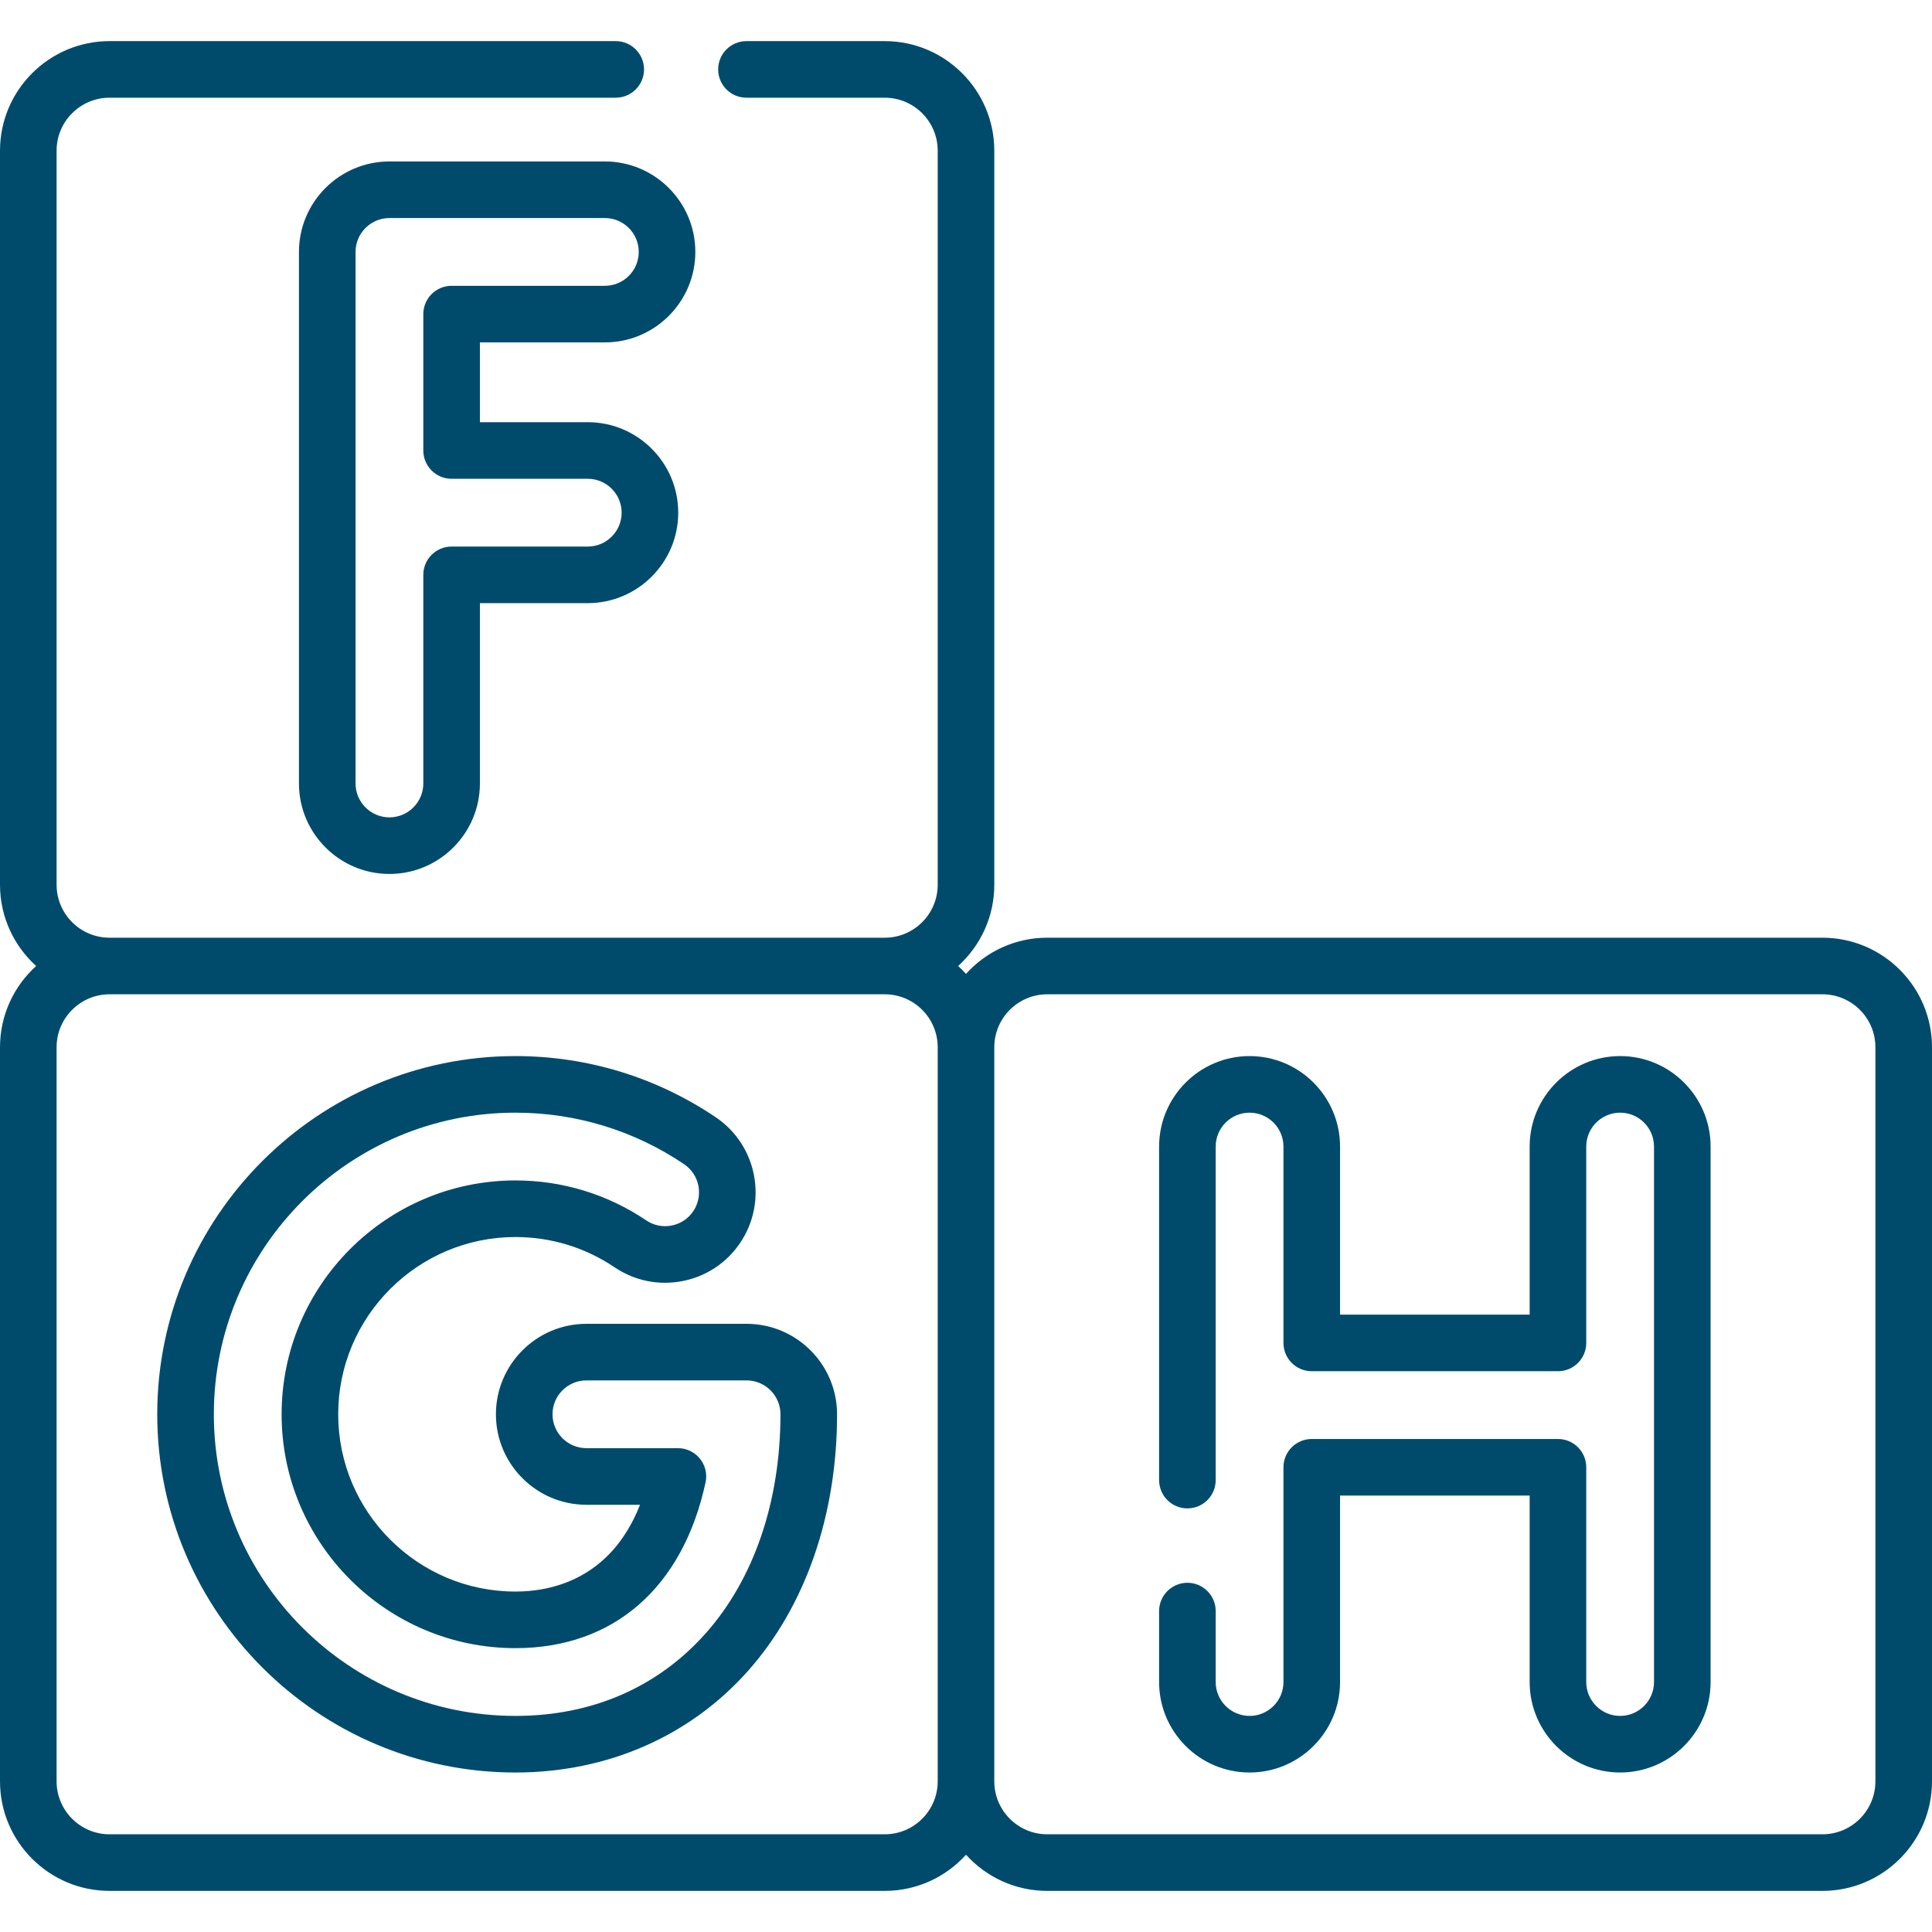 <svg id="Capa_1" enable-background="new 0 0 512.042 512.042" height="512" viewBox="0 0 512.042 512.042" width="512" xmlns="http://www.w3.org/2000/svg"><g><g><path fill="#004B6C" d="m429.386 279.895c-13.222 0-23.979 10.757-23.979 23.979v44.546h-50.25v-44.546c0-13.222-10.757-23.979-23.979-23.979s-23.979 10.757-23.979 23.979v88.399c0 4.142 3.358 7.5 7.5 7.5s7.5-3.358 7.5-7.5v-88.399c0-4.951 4.028-8.979 8.979-8.979s8.979 4.028 8.979 8.979v52.046c0 4.142 3.358 7.5 7.5 7.5h65.25c4.142 0 7.5-3.358 7.5-7.5v-52.046c0-4.951 4.028-8.979 8.979-8.979s8.979 4.028 8.979 8.979v141.918c0 4.951-4.028 8.979-8.979 8.979s-8.979-4.028-8.979-8.979v-56.914c0-4.142-3.358-7.5-7.5-7.5h-65.25c-4.142 0-7.5 3.358-7.5 7.5v56.914c0 4.951-4.028 8.979-8.979 8.979s-8.979-4.028-8.979-8.979v-18.805c0-4.142-3.358-7.5-7.5-7.5s-7.5 3.358-7.5 7.5v18.805c0 13.222 10.757 23.979 23.979 23.979s23.979-10.757 23.979-23.979v-49.414h50.25v49.414c0 13.222 10.757 23.979 23.979 23.979s23.979-10.757 23.979-23.979v-141.917c.001-13.223-10.757-23.98-23.979-23.98z"/><path fill="#004B6C" d="m483.009 248.521h-205.455c-8.533 0-16.217 3.702-21.534 9.582-.659-.728-1.353-1.423-2.081-2.082 5.88-5.317 9.581-13 9.581-21.533v-194.559c0-16.009-13.024-29.033-29.033-29.033h-36.651c-4.142 0-7.5 3.358-7.5 7.5s3.358 7.5 7.5 7.5h36.651c7.738 0 14.033 6.295 14.033 14.033v194.559c0 7.738-6.295 14.033-14.033 14.033h-205.454c-7.738 0-14.033-6.295-14.033-14.033v-194.559c0-7.738 6.295-14.033 14.033-14.033h134.154c4.142 0 7.5-3.358 7.5-7.5s-3.358-7.5-7.5-7.5h-134.154c-16.009 0-29.033 13.024-29.033 29.033v194.559c0 8.533 3.701 16.216 9.581 21.533-5.88 5.317-9.581 13-9.581 21.533v194.559c0 16.009 13.024 29.033 29.033 29.033h205.455c8.533 0 16.216-3.701 21.533-9.581 5.317 5.88 13 9.581 21.533 9.581h205.455c16.009 0 29.033-13.024 29.033-29.033v-194.559c0-16.009-13.024-29.033-29.033-29.033zm-234.488 223.592c0 7.738-6.295 14.033-14.033 14.033h-205.455c-7.738 0-14.033-6.295-14.033-14.033v-194.559c0-7.738 6.295-14.033 14.033-14.033h205.455c7.738 0 14.033 6.295 14.033 14.033zm248.521 0c0 7.738-6.295 14.033-14.033 14.033h-205.455c-7.738 0-14.033-6.295-14.033-14.033v-194.559c0-7.738 6.295-14.033 14.033-14.033h205.455c7.738 0 14.033 6.295 14.033 14.033z"/><path fill="#004B6C" d="m103.211 42.789c-13.222 0-23.979 10.757-23.979 23.979v140.879c0 13.223 10.757 23.98 23.979 23.98s23.979-10.757 23.979-23.98v-47.794h28.583c13.223 0 23.98-10.757 23.98-23.98 0-13.222-10.757-23.979-23.98-23.979h-28.583v-21.146h33.119c13.222 0 23.979-10.757 23.979-23.979s-10.757-23.979-23.979-23.979h-57.098zm66.078 23.98c0 4.951-4.028 8.979-8.979 8.979h-40.619c-4.142 0-7.5 3.358-7.5 7.5v36.146c0 4.142 3.358 7.5 7.5 7.5h36.083c4.952 0 8.98 4.028 8.98 8.979 0 4.952-4.028 8.98-8.98 8.98h-36.083c-4.142 0-7.5 3.358-7.5 7.5v55.294c0 4.952-4.028 8.98-8.979 8.98s-8.979-4.028-8.979-8.98v-140.878c0-4.951 4.028-8.979 8.979-8.979h57.098c4.951-.001 8.979 4.027 8.979 8.979z"/><path fill="#004B6C" d="m197.868 350.854h-42.455c-13.222 0-23.979 10.757-23.979 23.98 0 13.222 10.757 23.979 23.979 23.979h14.213c-7.775 19.775-23.561 23-33.014 23-25.905 0-46.979-21.075-46.979-46.98s21.075-46.979 46.979-46.979c9.416 0 18.494 2.77 26.251 8.009 5.309 3.586 11.697 4.889 17.984 3.671 6.289-1.218 11.727-4.812 15.311-10.12 7.401-10.957 4.508-25.892-6.448-33.292-15.715-10.616-34.076-16.228-53.098-16.228-52.349 0-94.938 42.589-94.938 94.938 0 52.35 42.589 94.939 94.938 94.939 24.308 0 46.197-9.564 61.636-26.931 15.218-17.117 23.599-41.27 23.599-68.008 0-13.221-10.757-23.978-23.979-23.978zm-10.83 82.022c-12.735 14.325-30.172 21.896-50.426 21.896-44.078 0-79.938-35.86-79.938-79.939 0-44.078 35.86-79.938 79.938-79.938 16.018 0 31.475 4.723 44.702 13.657 4.103 2.771 5.186 8.364 2.414 12.467-1.342 1.987-3.378 3.333-5.733 3.789-2.357.458-4.747-.032-6.735-1.375-10.247-6.921-22.228-10.579-34.647-10.579-34.176 0-61.979 27.804-61.979 61.979s27.804 61.98 61.979 61.98c25.979 0 44.342-16.006 50.381-43.915 1.012-4.678-2.531-9.086-7.331-9.086-.038 0-24.249 0-24.249 0-4.951 0-8.979-4.028-8.979-8.979 0-4.952 4.028-8.98 8.979-8.98h42.455c4.951 0 8.979 4.028 8.979 8.98-.001 23.061-7.036 43.674-19.81 58.043z"/></g></g></svg>